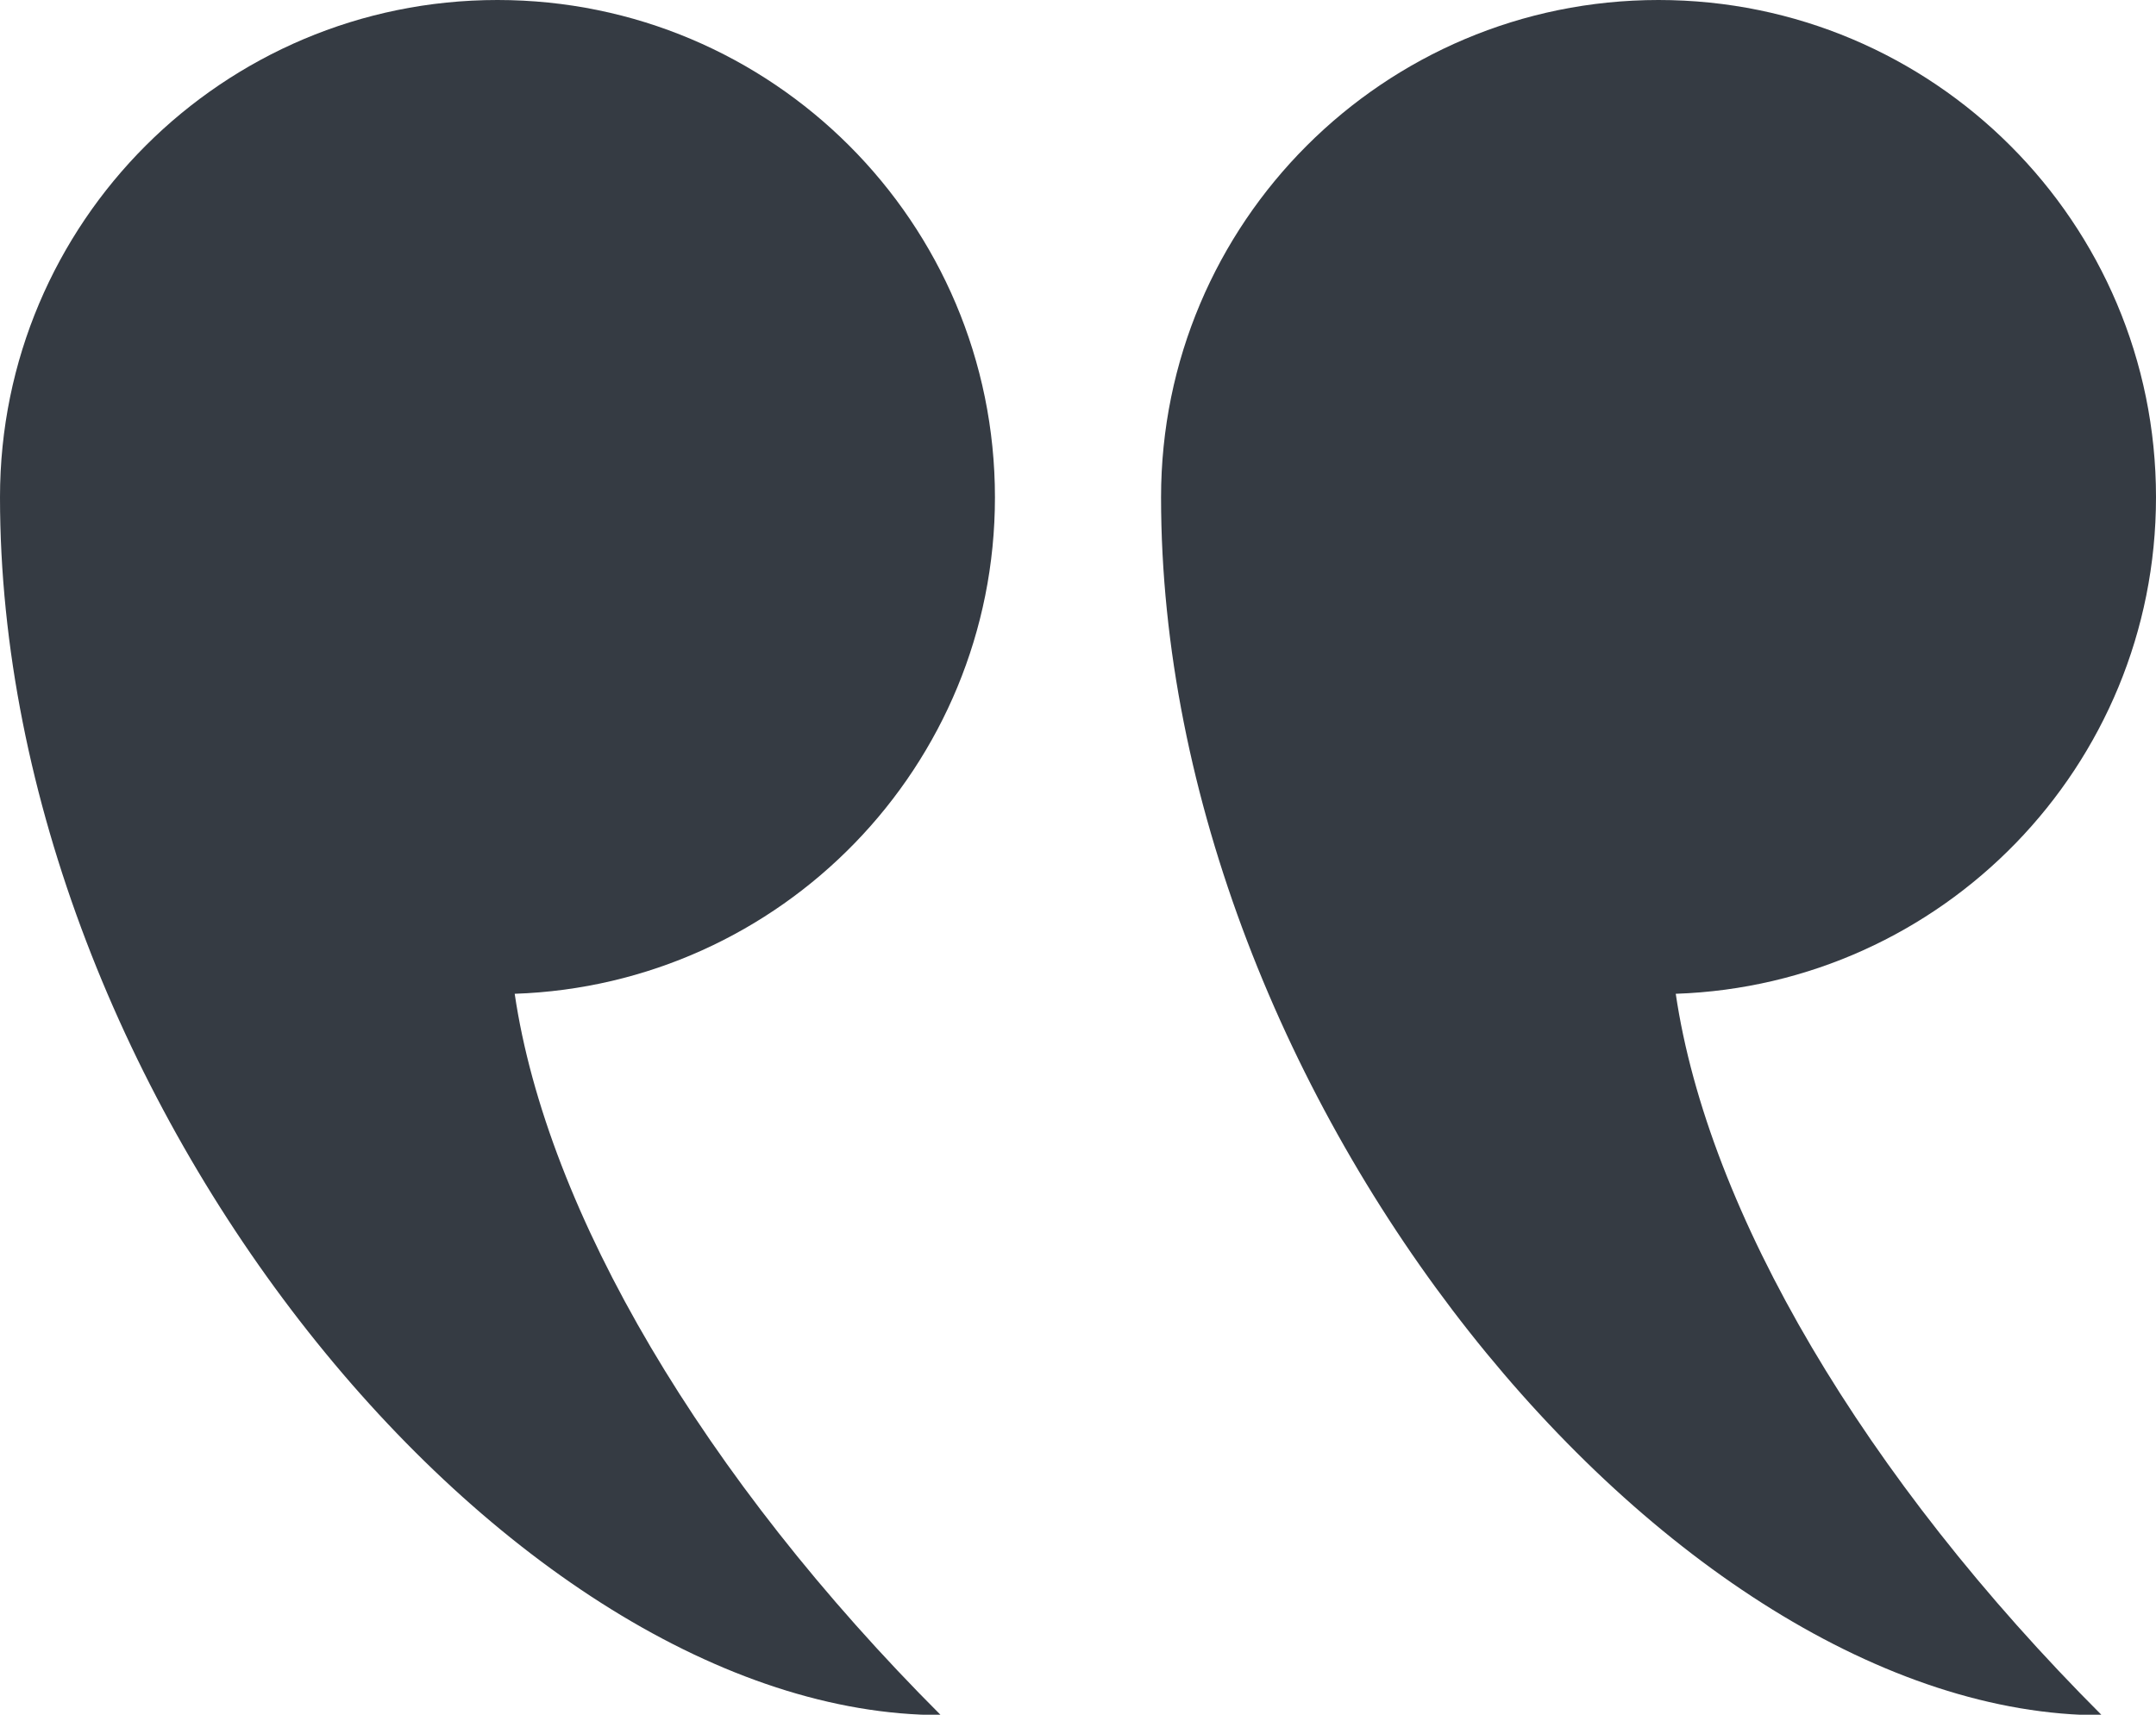 <?xml version="1.0" encoding="UTF-8" standalone="no"?><svg xmlns="http://www.w3.org/2000/svg" xmlns:xlink="http://www.w3.org/1999/xlink" fill="#000000" height="35" preserveAspectRatio="xMidYMid meet" version="1" viewBox="0.0 0.0 44.0 35.0" width="44" zoomAndPan="magnify"><defs><clipPath id="a"><path d="M 23 0 L 44 0 L 44 35.012 L 23 35.012 Z M 23 0"/></clipPath><clipPath id="b"><path d="M 0 0 L 21 0 L 21 35.012 L 0 35.012 Z M 0 0"/></clipPath></defs><g><g clip-path="url(#a)" id="change1_1"><path d="M 33.848 0 C 28.242 0 23.695 4.543 23.695 10.152 C 23.695 22.422 34.066 35.012 42.895 35.012 C 38.047 30.164 34.855 24.738 34.199 20.285 C 39.641 20.102 44 15.641 44 10.148 C 44 4.543 39.453 0 33.848 0" fill="#353b43"/></g><g clip-path="url(#b)" id="change1_2"><path d="M 19.203 35.012 C 14.355 30.164 11.16 24.738 10.504 20.285 C 15.945 20.102 20.305 15.641 20.305 10.152 C 20.305 4.543 15.758 0 10.152 0 C 4.547 0 0 4.543 0 10.148 C 0 22.422 10.371 35.008 19.203 35.008 L 19.203 35.012" fill="#353b43"/></g></g></svg>
